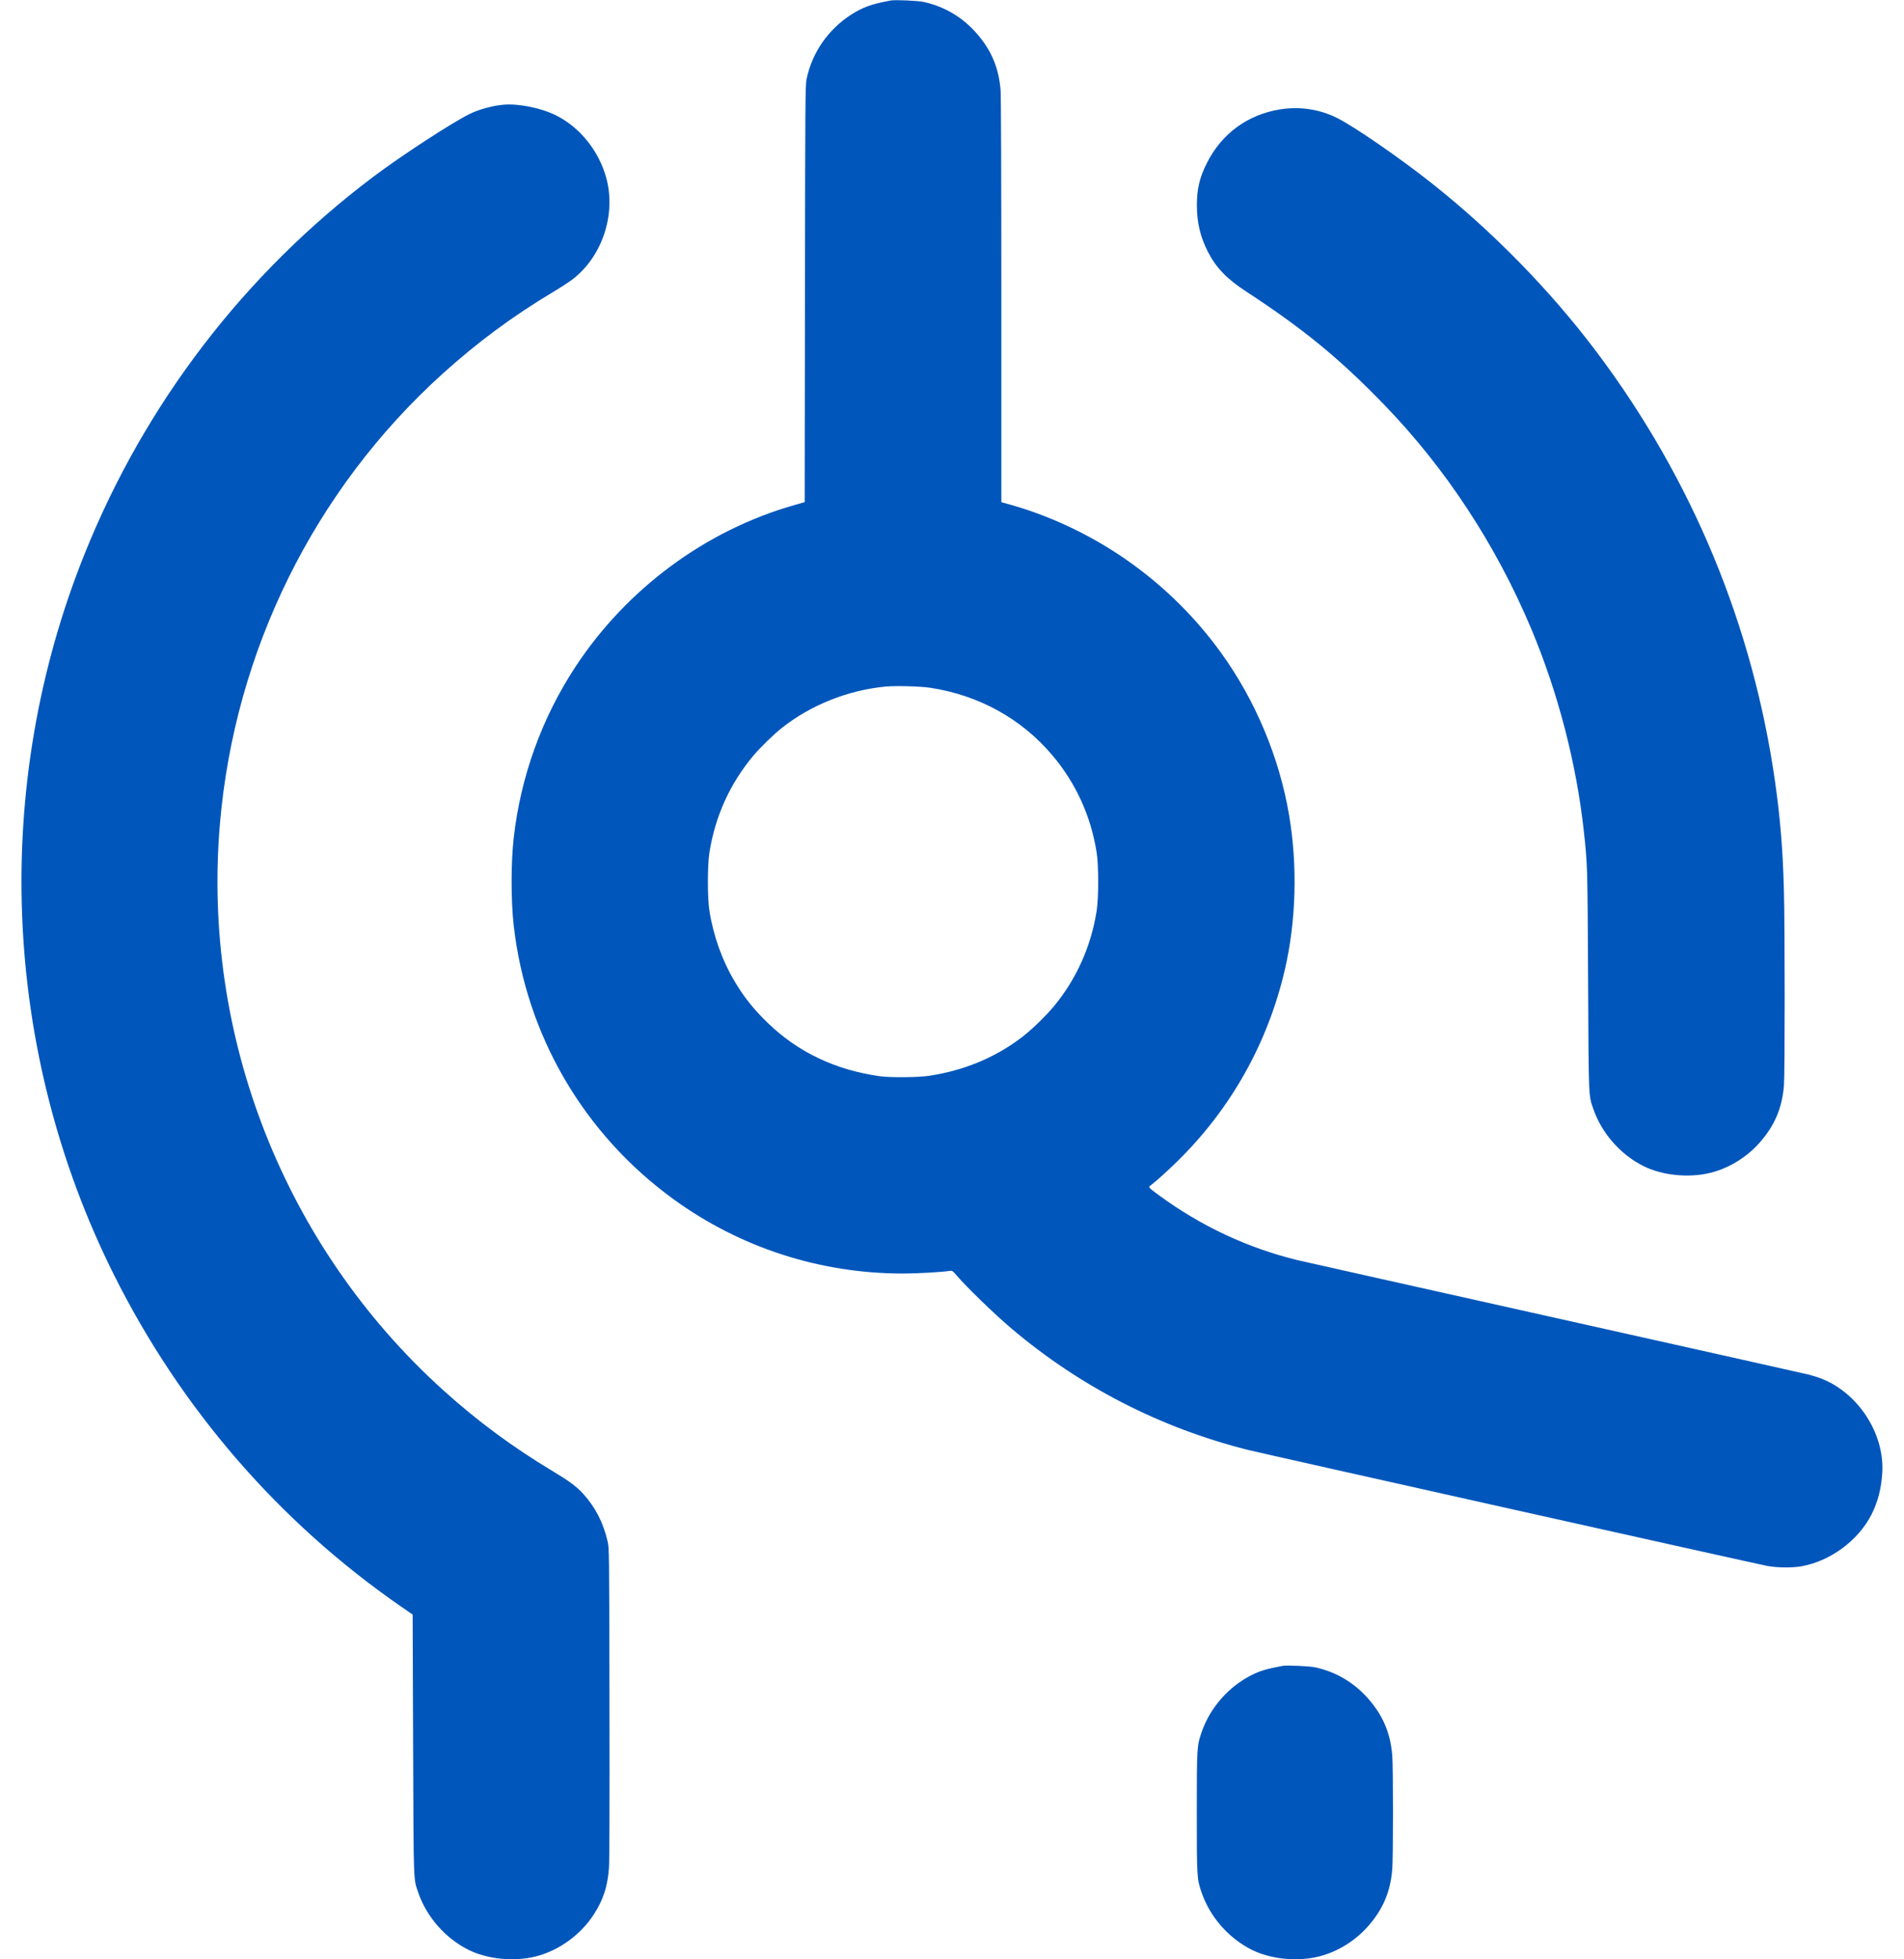 <svg width="70" height="72" viewBox="0 0 70 72" fill="none" xmlns="http://www.w3.org/2000/svg">
<path fill-rule="evenodd" clip-rule="evenodd" d="M32.754 0.017C32.049 0.147 31.726 0.261 31.302 0.532C30.447 1.079 29.852 1.937 29.653 2.911C29.607 3.136 29.603 3.692 29.594 10.803L29.584 18.453L29.203 18.561C25.953 19.484 23.051 21.626 21.162 24.494C19.921 26.38 19.142 28.536 18.887 30.789C18.783 31.711 18.783 33.089 18.887 34.011C19.343 38.044 21.463 41.674 24.762 44.068C27.215 45.849 30.15 46.799 33.2 46.799C33.717 46.799 34.622 46.748 34.924 46.701C35.005 46.688 35.029 46.704 35.155 46.852C35.542 47.305 36.566 48.295 37.203 48.834C39.726 50.965 42.678 52.477 45.886 53.281C46.477 53.429 64.566 57.469 64.978 57.545C65.343 57.612 65.881 57.617 66.223 57.558C67.292 57.37 68.323 56.608 68.808 55.648C69.041 55.186 69.169 54.687 69.202 54.106C69.283 52.672 68.31 51.18 66.953 50.657C66.834 50.611 66.636 50.548 66.514 50.517C66.391 50.486 62.196 49.547 57.19 48.43C52.185 47.313 47.928 46.36 47.73 46.313C45.891 45.87 44.152 45.058 42.6 43.916C42.206 43.625 42.208 43.629 42.319 43.547C42.495 43.417 42.912 43.04 43.29 42.67C45.259 40.738 46.617 38.315 47.24 35.62C47.651 33.843 47.707 31.826 47.396 29.972C47.04 27.846 46.157 25.738 44.888 23.983C43.984 22.733 42.895 21.643 41.638 20.732C40.301 19.761 38.746 19.001 37.196 18.561L36.814 18.453L36.814 11.048C36.814 6.556 36.803 3.512 36.786 3.308C36.717 2.479 36.444 1.838 35.897 1.216C35.38 0.629 34.724 0.241 33.963 0.072C33.754 0.026 32.915 -0.012 32.754 0.017ZM18.497 3.849C18.096 3.885 17.576 4.03 17.245 4.198C16.556 4.546 14.748 5.726 13.731 6.491C8.994 10.055 5.34 14.821 3.12 20.331C-0.328 28.889 0.066 38.609 4.196 46.86C6.651 51.764 10.257 55.93 14.725 59.023L15.171 59.332L15.188 64.089C15.206 69.311 15.196 69.021 15.378 69.55C15.683 70.436 16.364 71.216 17.207 71.643C17.903 71.996 18.894 72.096 19.693 71.895C20.544 71.681 21.345 71.103 21.832 70.349C22.178 69.813 22.335 69.335 22.388 68.646C22.407 68.404 22.414 66.24 22.407 62.582C22.398 56.925 22.397 56.893 22.337 56.635C22.177 55.947 21.888 55.387 21.435 54.887C21.205 54.633 20.91 54.414 20.336 54.071C18.842 53.176 17.542 52.215 16.265 51.059C10.459 45.803 7.42 38.083 8.085 30.279C8.627 23.919 11.555 18 16.265 13.74C17.547 12.582 18.843 11.623 20.336 10.729C20.595 10.575 20.908 10.371 21.032 10.278C22.135 9.447 22.66 7.879 22.288 6.532C22.012 5.537 21.321 4.679 20.442 4.24C19.89 3.964 19.061 3.798 18.497 3.849ZM47.067 4.019C45.877 4.207 44.918 4.907 44.375 5.983C44.101 6.526 44.002 6.943 44.003 7.546C44.005 8.19 44.13 8.713 44.417 9.269C44.713 9.841 45.102 10.245 45.796 10.699C47.927 12.094 49.229 13.16 50.874 14.857C53.146 17.199 55.005 20.031 56.304 23.126C57.28 25.453 57.955 28.05 58.227 30.528C58.365 31.792 58.364 31.758 58.386 36C58.408 40.425 58.4 40.235 58.578 40.75C58.883 41.636 59.564 42.416 60.407 42.843C61.103 43.196 62.094 43.296 62.893 43.095C63.572 42.924 64.219 42.526 64.695 41.986C65.245 41.362 65.517 40.722 65.586 39.892C65.622 39.455 65.622 34.077 65.585 32.717C65.546 31.242 65.453 30.096 65.266 28.771C64.451 23.005 62.222 17.625 58.708 12.946C57.011 10.688 54.888 8.515 52.64 6.736C51.458 5.801 49.82 4.671 49.169 4.341C48.527 4.016 47.795 3.904 47.067 4.019ZM32.552 25.23C31.169 25.363 29.798 25.912 28.736 26.756C28.44 26.992 27.963 27.455 27.714 27.749C26.845 28.776 26.291 29.992 26.081 31.334C26.007 31.804 26.007 32.996 26.081 33.466C26.226 34.39 26.552 35.3 27.019 36.081C27.367 36.663 27.72 37.102 28.247 37.609C29.351 38.67 30.721 39.319 32.336 39.547C32.727 39.603 33.76 39.594 34.165 39.532C35.44 39.337 36.567 38.872 37.543 38.136C37.905 37.864 38.442 37.346 38.75 36.974C39.578 35.972 40.114 34.774 40.319 33.466C40.393 32.996 40.393 31.804 40.319 31.334C40.109 29.992 39.555 28.776 38.685 27.749C37.551 26.408 35.983 25.544 34.194 25.273C33.826 25.218 32.926 25.194 32.552 25.23ZM47.154 61.217C46.595 61.32 46.321 61.4 46.023 61.55C45.169 61.978 44.485 62.757 44.178 63.651C44.003 64.159 44 64.202 44 66.6C44 68.998 44.003 69.041 44.178 69.549C44.483 70.436 45.164 71.216 46.008 71.643C46.703 71.996 47.694 72.096 48.493 71.895C49.172 71.724 49.819 71.326 50.295 70.786C50.845 70.162 51.117 69.522 51.186 68.692C51.222 68.257 51.222 64.943 51.186 64.508C51.117 63.679 50.844 63.038 50.297 62.416C49.779 61.829 49.124 61.441 48.363 61.272C48.154 61.226 47.315 61.188 47.154 61.217Z" fill="#0056BB"/>
</svg>
